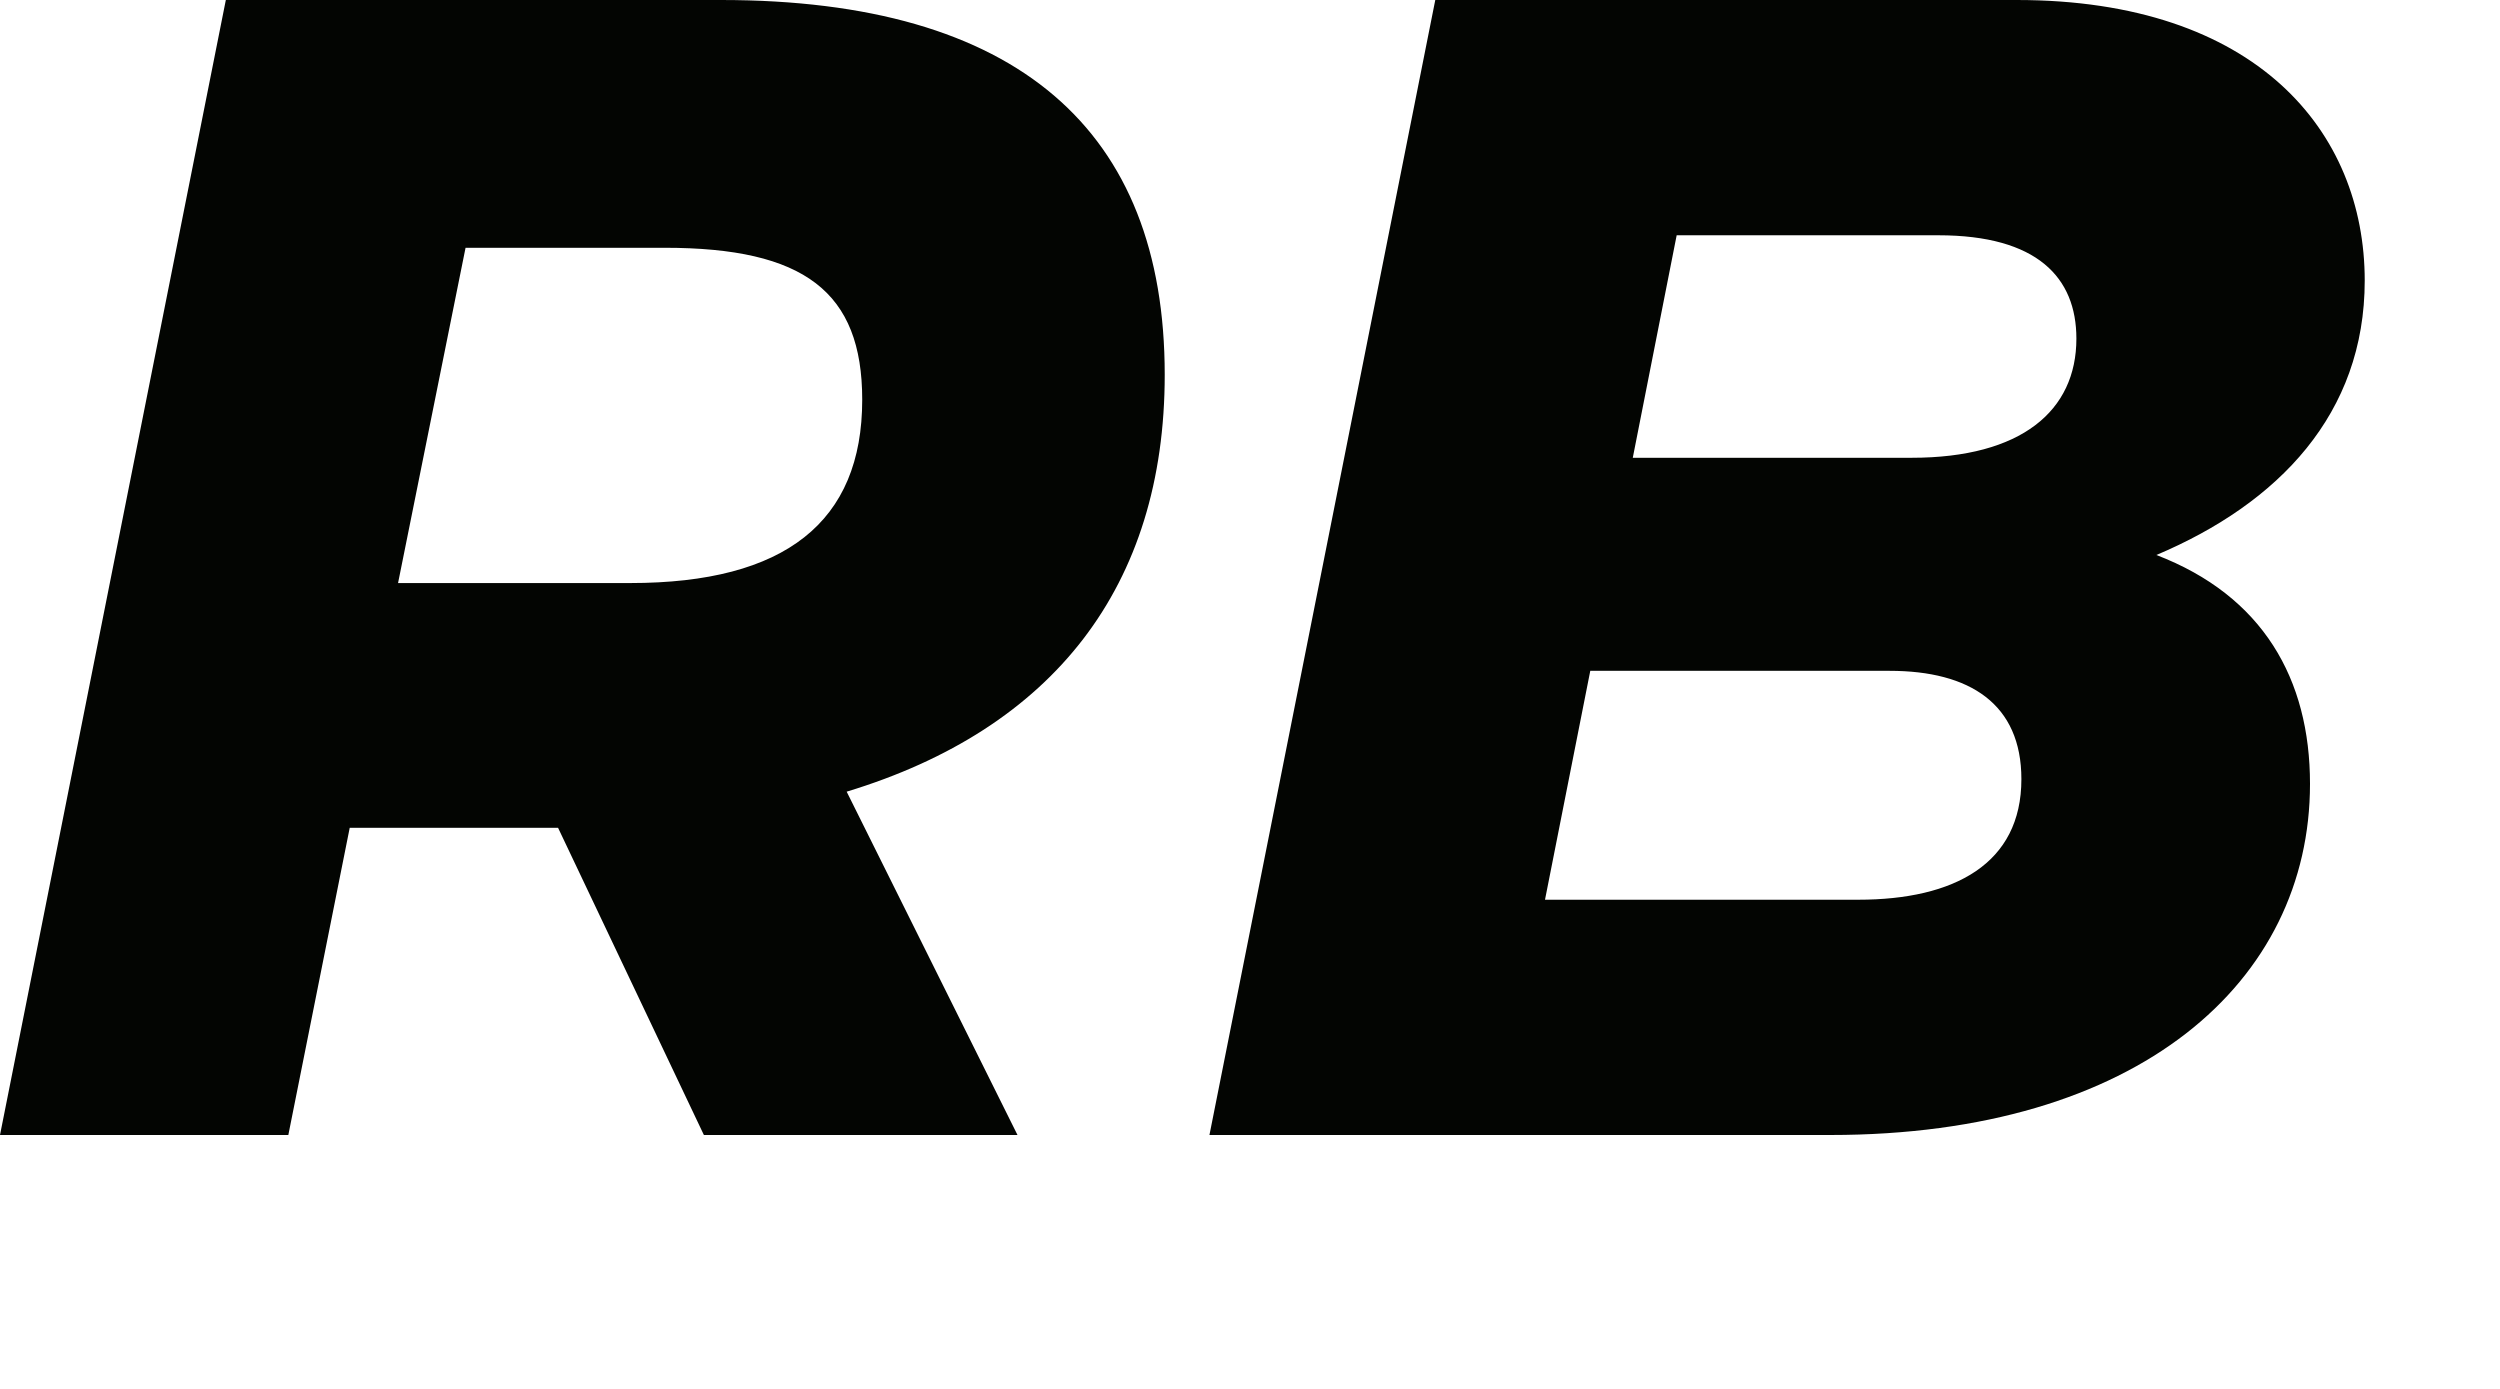 <?xml version="1.0" encoding="utf-8"?>
<svg xmlns="http://www.w3.org/2000/svg" fill="none" height="100%" overflow="visible" preserveAspectRatio="none" style="display: block;" viewBox="0 0 9 5" width="100%">
<path d="M4.193 1.349C4.193 0.468 3.663 0 2.596 0H0.813L0 4.086H1.038L1.259 2.98H2.009L2.534 4.086H3.663L3.048 2.85C3.792 2.624 4.193 2.111 4.193 1.349ZM2.269 2.099H1.433L1.676 0.892H2.393C2.895 0.892 3.104 1.05 3.104 1.439C3.104 1.879 2.827 2.099 2.269 2.099ZM7.763 1.998C8.203 1.812 8.513 1.49 8.513 1.01C8.513 0.474 8.124 0 7.26 0H5.167L4.354 4.086H6.589C7.701 4.086 8.316 3.533 8.316 2.822C8.316 2.444 8.146 2.145 7.763 1.998ZM6.978 0.847C7.334 0.847 7.475 0.999 7.475 1.219C7.475 1.479 7.277 1.648 6.882 1.648H5.878L6.036 0.847H6.978ZM6.69 3.239H5.562L5.725 2.415H6.803C7.091 2.415 7.277 2.534 7.277 2.805C7.277 3.11 7.035 3.239 6.69 3.239Z" fill="#030502" id="RB"/>
</svg>